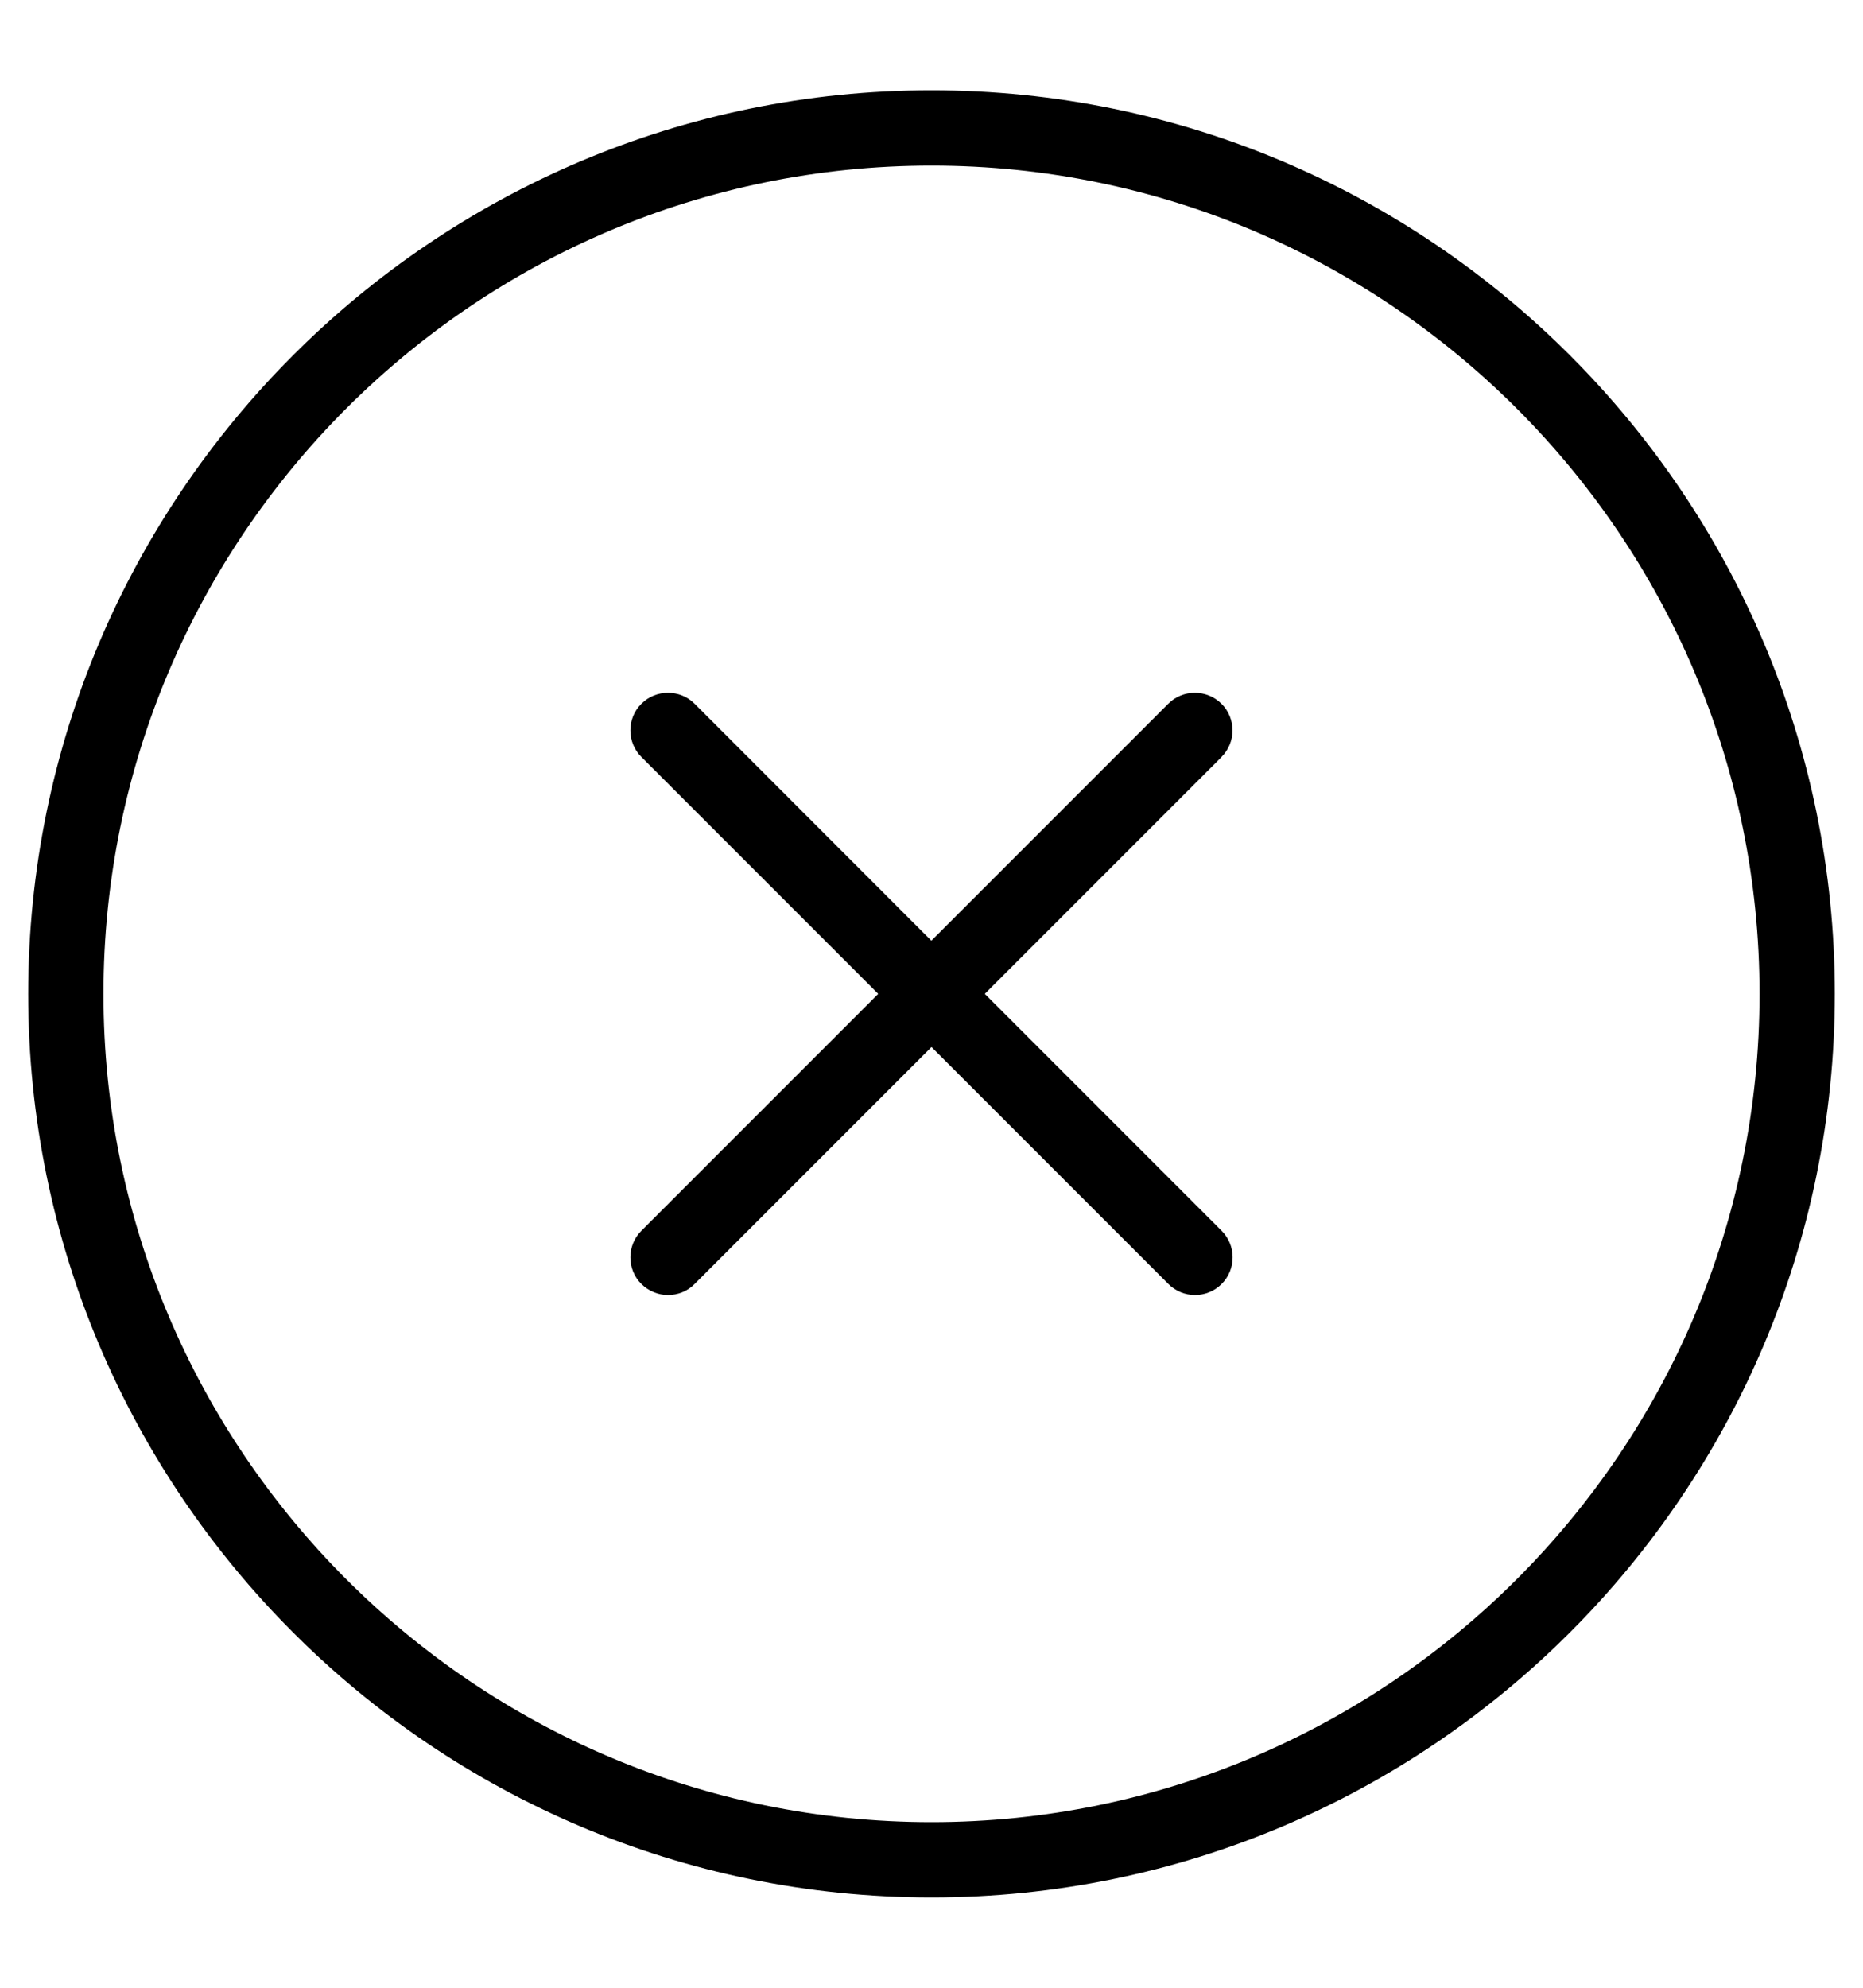 <svg width="15" height="16" viewBox="0 0 15 16" fill="none" xmlns="http://www.w3.org/2000/svg">
<path d="M9.836 6.093L7.929 8L9.836 9.907C9.954 10.025 9.954 10.217 9.836 10.335C9.776 10.395 9.699 10.424 9.621 10.424C9.544 10.424 9.466 10.394 9.407 10.335L7.5 8.428L5.593 10.335C5.534 10.395 5.456 10.424 5.379 10.424C5.301 10.424 5.224 10.394 5.164 10.335C5.046 10.217 5.046 10.025 5.164 9.907L7.071 8L5.164 6.093C5.046 5.975 5.046 5.783 5.164 5.665C5.282 5.547 5.475 5.547 5.593 5.665L7.499 7.572L9.406 5.665C9.524 5.547 9.716 5.547 9.835 5.665C9.953 5.783 9.953 5.975 9.835 6.093H9.836ZM14.773 8C14.773 12.01 11.51 15.273 7.5 15.273C3.49 15.273 0.227 12.01 0.227 8C0.227 3.99 3.49 0.727 7.5 0.727C11.51 0.727 14.773 3.99 14.773 8ZM14.167 8C14.167 4.324 11.176 1.333 7.5 1.333C3.824 1.333 0.833 4.324 0.833 8C0.833 11.676 3.824 14.667 7.5 14.667C11.176 14.667 14.167 11.676 14.167 8Z" fill="black"/>
</svg>
